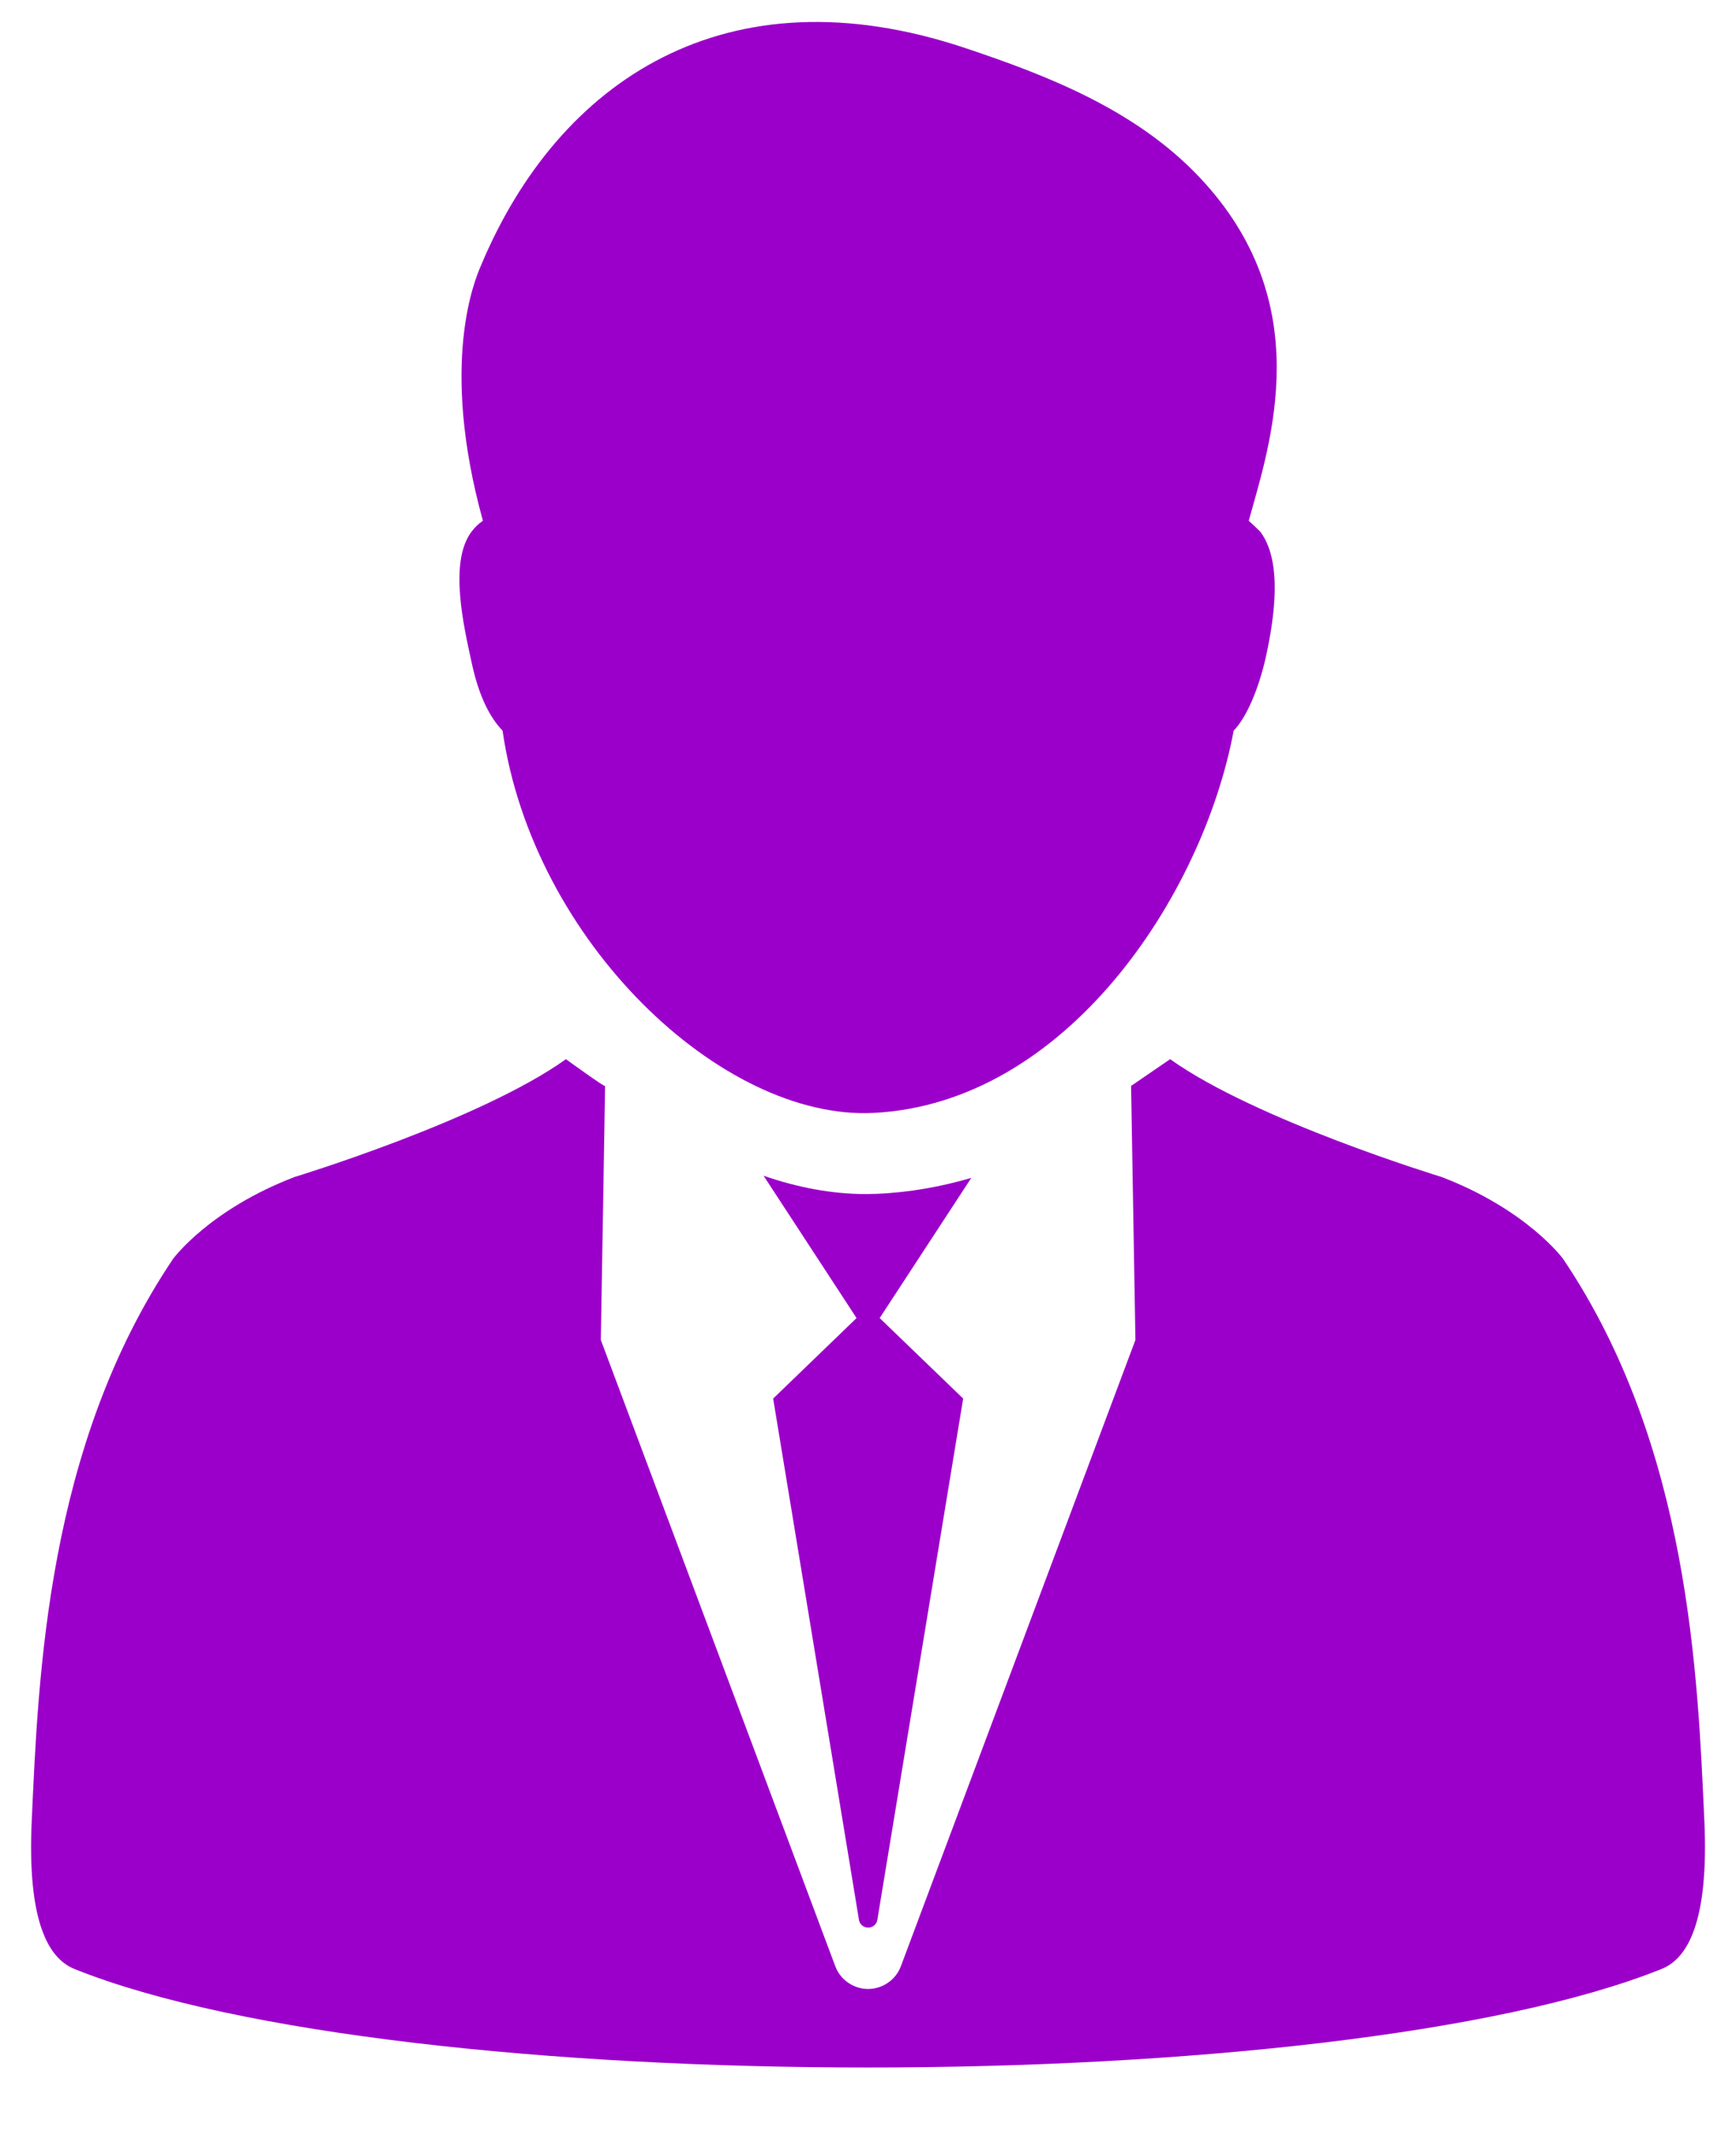 <?xml version="1.0" encoding="UTF-8"?>
<svg xmlns="http://www.w3.org/2000/svg" width="22" height="27" viewBox="0 0 22 27" fill="none">
  <path d="M5.98 8.408C6.07 8.822 6.208 9.09 6.369 9.257C6.752 11.923 9.145 14.195 11.067 14.1C13.512 13.98 15.245 11.345 15.634 9.257C15.795 9.091 15.95 8.736 16.043 8.319C16.147 7.84 16.259 7.118 15.971 6.736C15.924 6.689 15.875 6.643 15.825 6.598C16.1 5.606 16.704 3.836 15.2 2.245C14.385 1.383 13.253 0.95 12.23 0.608C9.21 -0.401 7.078 1.014 6.094 3.367C6.023 3.534 5.564 4.591 6.12 6.598C6.064 6.635 6.016 6.682 5.976 6.736C5.687 7.117 5.875 7.929 5.98 8.408Z" fill="#9B00CA"></path>
  <path d="M21.599 23.07C21.515 21.235 21.411 18.327 19.808 15.948C19.808 15.948 19.351 15.325 18.267 14.911C18.267 14.911 15.913 14.194 14.829 13.419L14.334 13.758L14.389 16.976L11.417 24.91C11.385 24.995 11.329 25.068 11.254 25.119C11.18 25.171 11.091 25.199 11.001 25.199C10.911 25.199 10.822 25.171 10.748 25.119C10.673 25.068 10.617 24.995 10.585 24.91L7.614 16.976C7.614 16.976 7.669 13.768 7.668 13.758C7.675 13.785 7.172 13.419 7.172 13.419C6.09 14.194 3.735 14.911 3.735 14.911C2.651 15.325 2.194 15.948 2.194 15.948C0.592 18.327 0.486 21.235 0.402 23.07C0.344 24.338 0.61 24.811 0.944 24.946C5.09 26.61 16.909 26.61 21.056 24.946C21.392 24.812 21.656 24.338 21.599 23.07Z" fill="#9B00CA"></path>
  <path d="M11.107 15.125L10.973 15.128C10.541 15.128 10.105 15.044 9.677 14.896L10.855 16.699L9.798 17.719L10.886 24.326C10.891 24.353 10.905 24.378 10.927 24.395C10.948 24.413 10.975 24.422 11.002 24.422C11.03 24.422 11.056 24.413 11.077 24.395C11.099 24.378 11.113 24.353 11.118 24.326L12.206 17.719L11.148 16.699L12.309 14.923C11.93 15.034 11.529 15.108 11.107 15.125Z" fill="#9B00CA"></path>
</svg>
